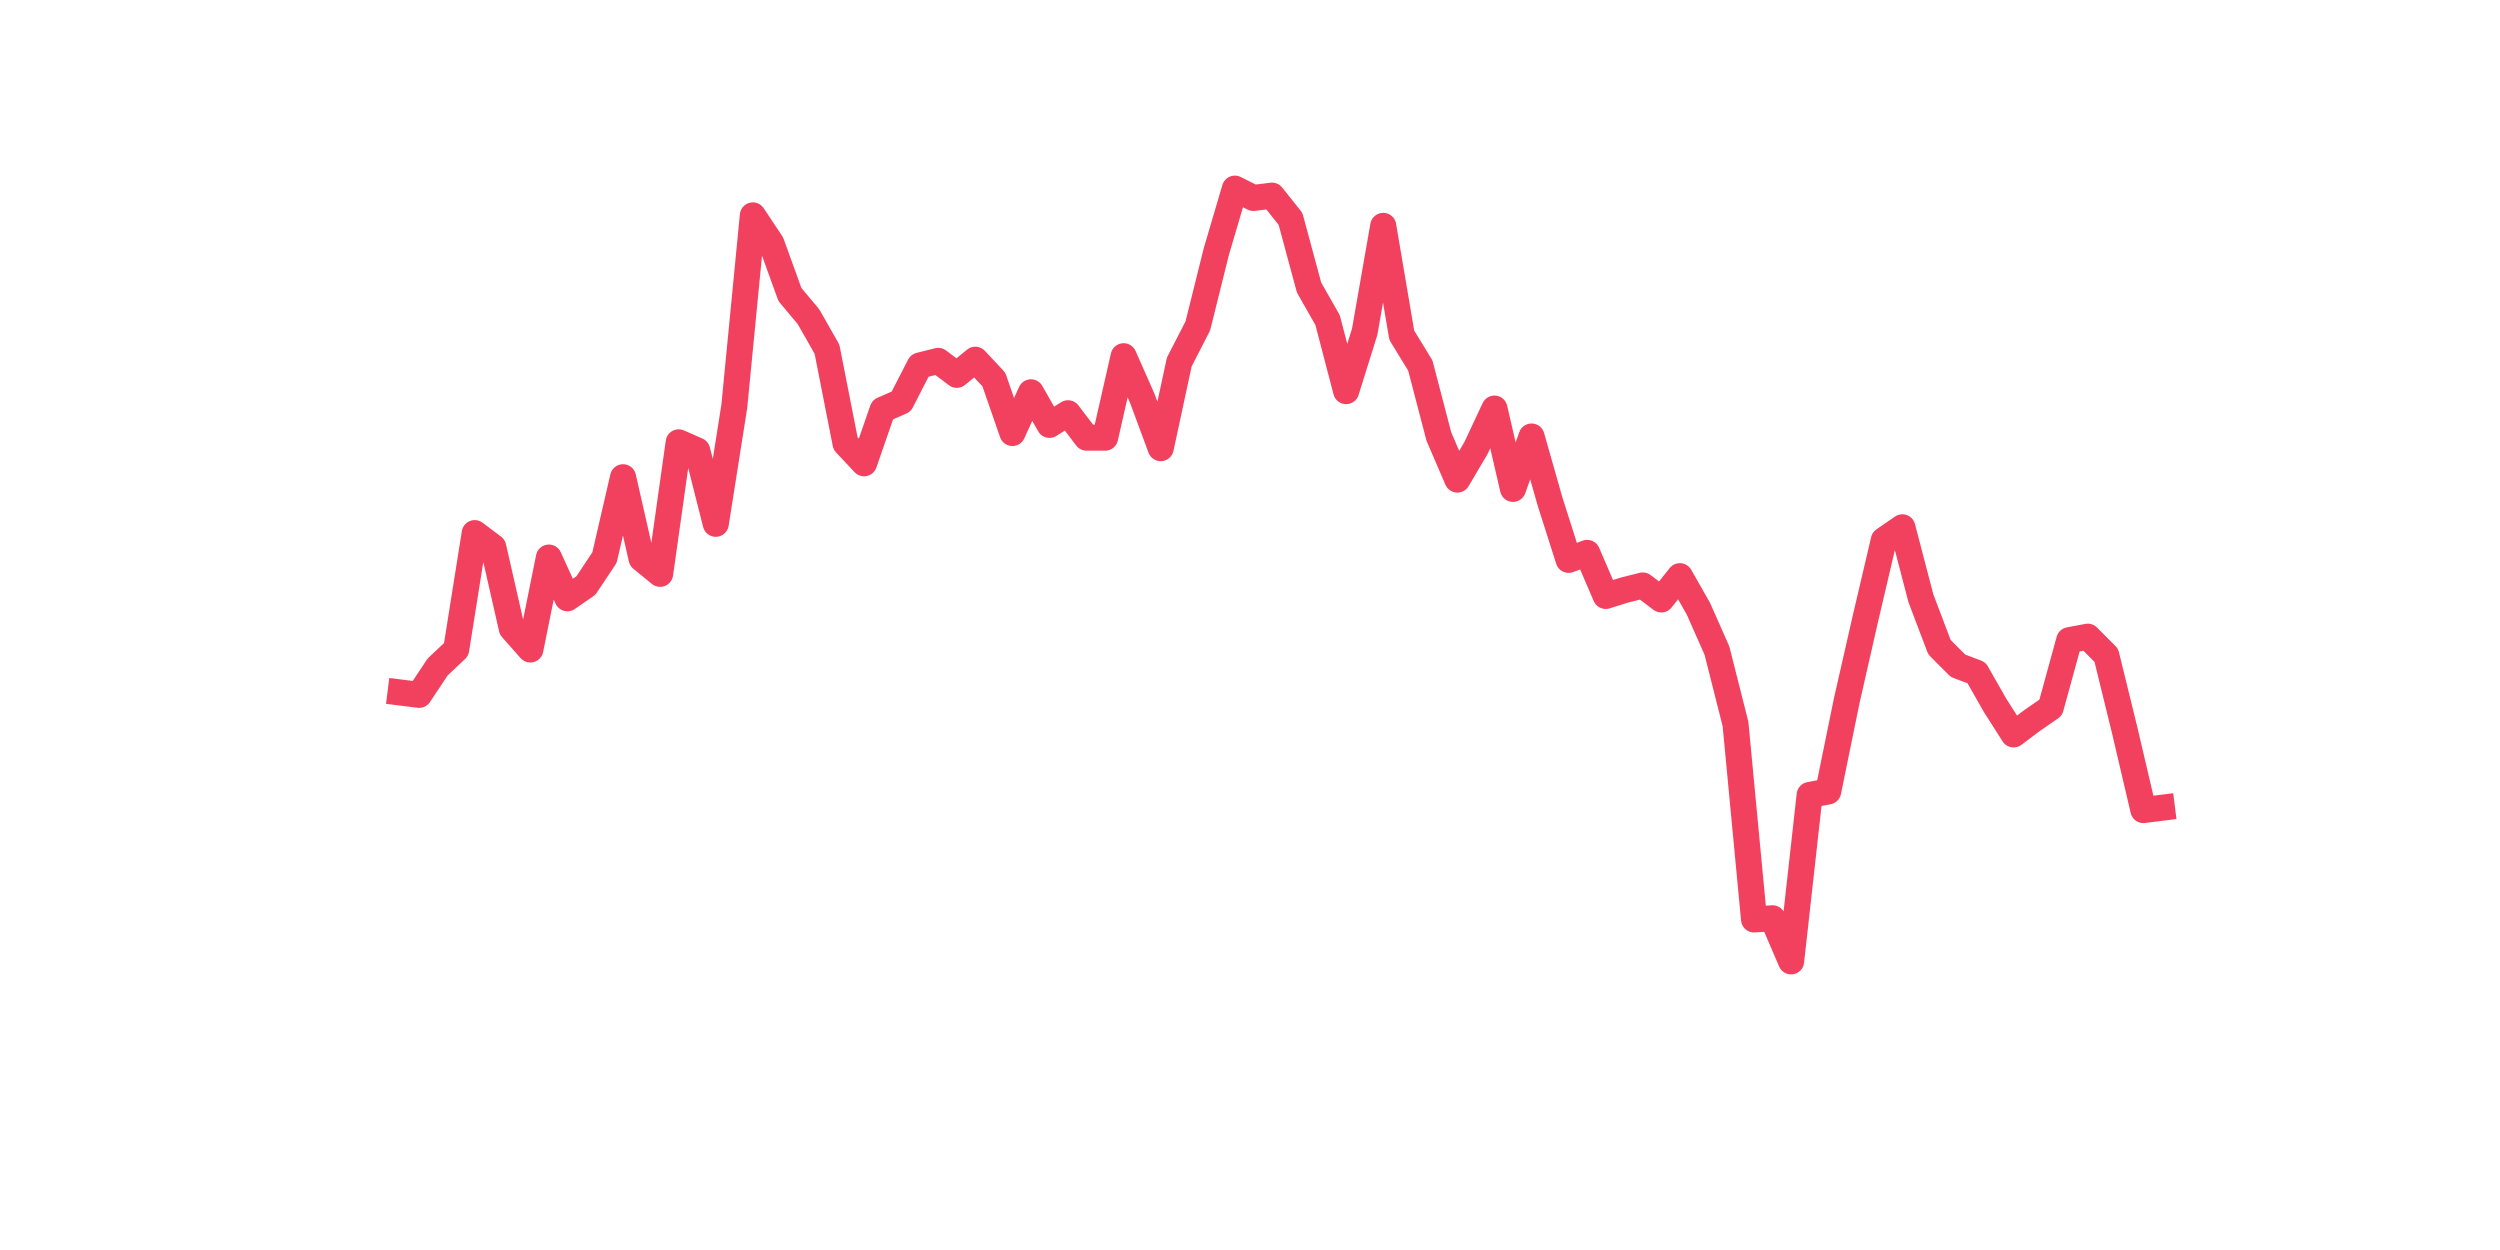 <?xml version="1.0" encoding="utf-8" standalone="no"?>
<!DOCTYPE svg PUBLIC "-//W3C//DTD SVG 1.1//EN"
  "http://www.w3.org/Graphics/SVG/1.1/DTD/svg11.dtd">
<svg xmlns:xlink="http://www.w3.org/1999/xlink" width="144pt" height="72pt" viewBox="0 0 144 72" xmlns="http://www.w3.org/2000/svg" version="1.1">
 <defs>
  <style type="text/css">*{stroke-linejoin: round; stroke-linecap: butt}</style>
 </defs>
 <g id="figure_1">
  <g id="patch_1">
   <path d="M 0 72 
L 144 72 
L 144 0 
L 0 0 
z
" style="fill: #ffffff"/>
  </g>
  <g id="axes_1">
   <g id="line2d_1">
    <path d="M 23.073 39.89 
L 24.141 40.024 
L 25.209 38.416 
L 26.277 37.41 
L 27.344 30.707 
L 28.412 31.511 
L 29.48 36.203 
L 30.548 37.41 
L 31.616 32.115 
L 32.684 34.461 
L 33.752 33.723 
L 34.82 32.115 
L 35.888 27.489 
L 36.956 32.182 
L 38.024 33.053 
L 39.092 25.478 
L 40.16 25.948 
L 41.228 30.171 
L 42.296 23.4 
L 43.364 12.407 
L 44.432 14.016 
L 45.5 16.965 
L 46.567 18.239 
L 47.635 20.116 
L 48.703 25.545 
L 49.771 26.685 
L 50.839 23.601 
L 51.907 23.132 
L 52.975 21.054 
L 54.043 20.786 
L 55.111 21.591 
L 56.179 20.719 
L 57.247 21.859 
L 58.315 24.942 
L 59.383 22.596 
L 60.451 24.473 
L 61.519 23.803 
L 62.587 25.21 
L 63.655 25.21 
L 64.722 20.518 
L 65.79 22.931 
L 66.858 25.814 
L 67.926 20.853 
L 68.994 18.775 
L 70.062 14.485 
L 71.13 10.865 
L 72.198 11.402 
L 73.266 11.268 
L 74.334 12.608 
L 75.402 16.563 
L 76.47 18.44 
L 77.538 22.529 
L 78.606 19.11 
L 79.674 13.01 
L 80.742 19.311 
L 81.81 21.054 
L 82.878 25.143 
L 83.945 27.623 
L 85.013 25.814 
L 86.081 23.534 
L 87.149 28.16 
L 88.217 25.143 
L 89.285 28.897 
L 90.353 32.249 
L 91.421 31.846 
L 92.489 34.327 
L 93.557 33.991 
L 94.625 33.723 
L 95.693 34.528 
L 96.761 33.187 
L 97.829 35.064 
L 98.897 37.477 
L 99.965 41.7 
L 101.033 52.961 
L 102.1 52.894 
L 103.168 55.375 
L 104.236 45.789 
L 105.304 45.588 
L 106.372 40.359 
L 107.44 35.667 
L 108.508 31.109 
L 109.576 30.372 
L 110.644 34.461 
L 111.712 37.276 
L 112.78 38.348 
L 113.848 38.751 
L 114.916 40.628 
L 115.984 42.303 
L 117.052 41.499 
L 118.12 40.762 
L 119.188 36.874 
L 120.256 36.673 
L 121.323 37.745 
L 122.391 42.102 
L 123.459 46.66 
L 124.527 46.526 
" clip-path="url(#pa03671886f)" style="fill: none; stroke: #f1415e; stroke-width: 1.5; stroke-linecap: square"/>
   </g>
  </g>
 </g>
 <defs>
  <clipPath id="pa03671886f">
   <rect x="18" y="8.64" width="111.6" height="48.96"/>
  </clipPath>
 </defs>
</svg>
